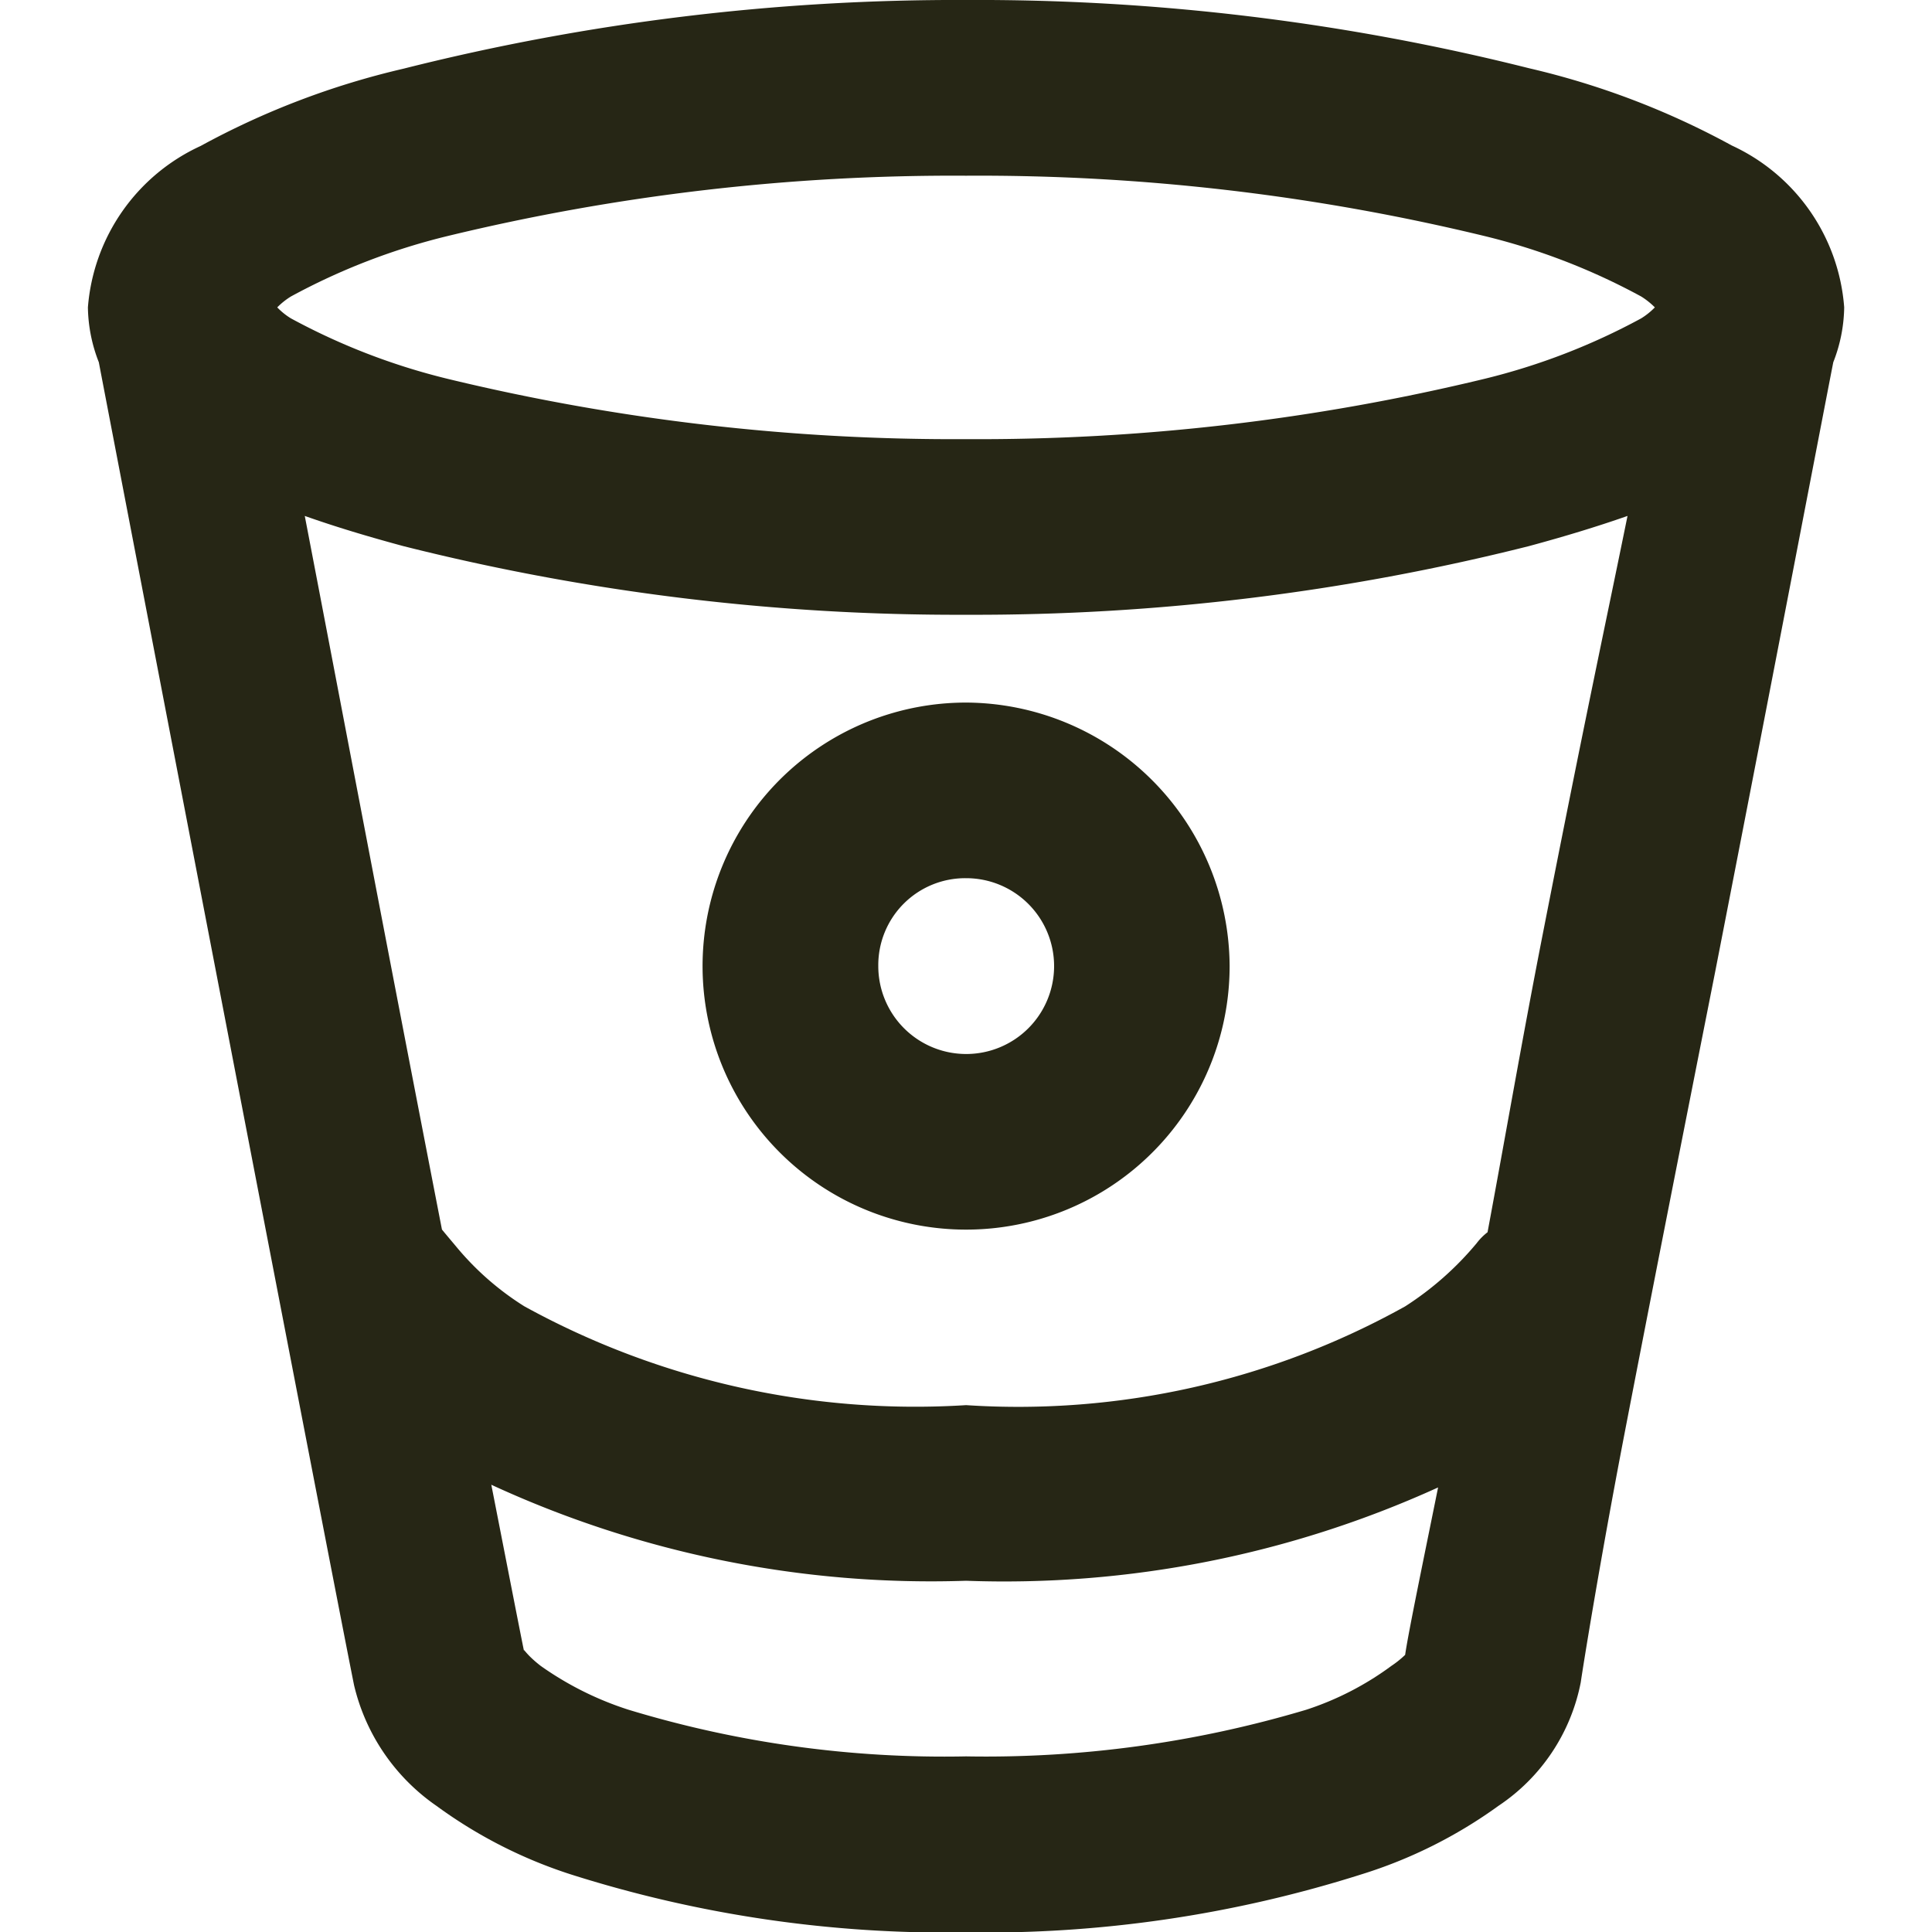 <svg xmlns="http://www.w3.org/2000/svg" width="20" height="20" viewBox="0 0 20 20">
  <g id="Icon" transform="translate(0)">
    <rect id="Area" width="20" height="20" transform="translate(0)" fill="#262615" opacity="0"/>
    <g id="Icon-2" data-name="Icon" transform="translate(0 0)">
      <path id="_838909ef-6654-442c-ae7f-f4d9ddb5bbbc" data-name="838909ef-6654-442c-ae7f-f4d9ddb5bbbc" d="M14.545,4.545a23.413,23.413,0,0,0-5.823.711,8.278,8.278,0,0,0-2.1.8A2.011,2.011,0,0,0,5.455,7.727a1.609,1.609,0,0,0,.113.568C5.7,8.988,7.979,20.842,8.21,21.989a2.107,2.107,0,0,0,.853,1.25,4.882,4.882,0,0,0,1.392.71,12.836,12.836,0,0,0,4.09.6,12.874,12.874,0,0,0,4.091-.6,4.885,4.885,0,0,0,1.421-.71,1.994,1.994,0,0,0,.852-1.279c.018-.128.192-1.221.455-2.585s.6-3.072.937-4.773c.625-3.2,1.151-5.948,1.222-6.307a1.609,1.609,0,0,0,.113-.568,2.011,2.011,0,0,0-1.164-1.676,8.278,8.278,0,0,0-2.1-.8A23.415,23.415,0,0,0,14.545,4.545Zm0,1.819a22.239,22.239,0,0,1,5.37.625,6.7,6.7,0,0,1,1.619.625.79.79,0,0,1,.142.113.741.741,0,0,1-.142.114,6.744,6.744,0,0,1-1.619.625,22.289,22.289,0,0,1-5.37.625,22.286,22.286,0,0,1-5.369-.625,6.744,6.744,0,0,1-1.619-.625.709.709,0,0,1-.142-.114.754.754,0,0,1,.142-.113,6.7,6.7,0,0,1,1.619-.625A22.236,22.236,0,0,1,14.545,6.364ZM7.7,9.886c.323.114.653.213,1.023.313a23.462,23.462,0,0,0,5.823.71,23.465,23.465,0,0,0,5.824-.71c.37-.1.7-.2,1.023-.313-.252,1.236-.447,2.131-.881,4.347-.213,1.087-.38,2.06-.568,3.068a.6.6,0,0,0-.113.114,3.229,3.229,0,0,1-.739.653,8.233,8.233,0,0,1-4.546,1.023,8.4,8.4,0,0,1-4.573-1.023,2.944,2.944,0,0,1-.711-.625c-.128-.152-.142-.17-.142-.17C8.5,14.084,8.065,11.783,7.7,9.886Zm6.846,1.932a2.728,2.728,0,1,0,2.728,2.727A2.741,2.741,0,0,0,14.545,11.818Zm0,1.818a.91.91,0,1,1-.909.909A.9.9,0,0,1,14.545,13.636ZM9.631,19.915a10.852,10.852,0,0,0,4.914.994,10.841,10.841,0,0,0,4.887-.966c-.139.689-.309,1.506-.341,1.733a1.021,1.021,0,0,1-.142.114,3.1,3.1,0,0,1-.881.454,11.594,11.594,0,0,1-3.523.483,11.233,11.233,0,0,1-3.494-.483,3.325,3.325,0,0,1-.909-.454c-.174-.135-.181-.2-.17-.142C9.943,21.513,9.719,20.362,9.631,19.915Z" transform="translate(-4.545 -4.545)" fill="#262615"/>
    </g>
  </g>
</svg>
